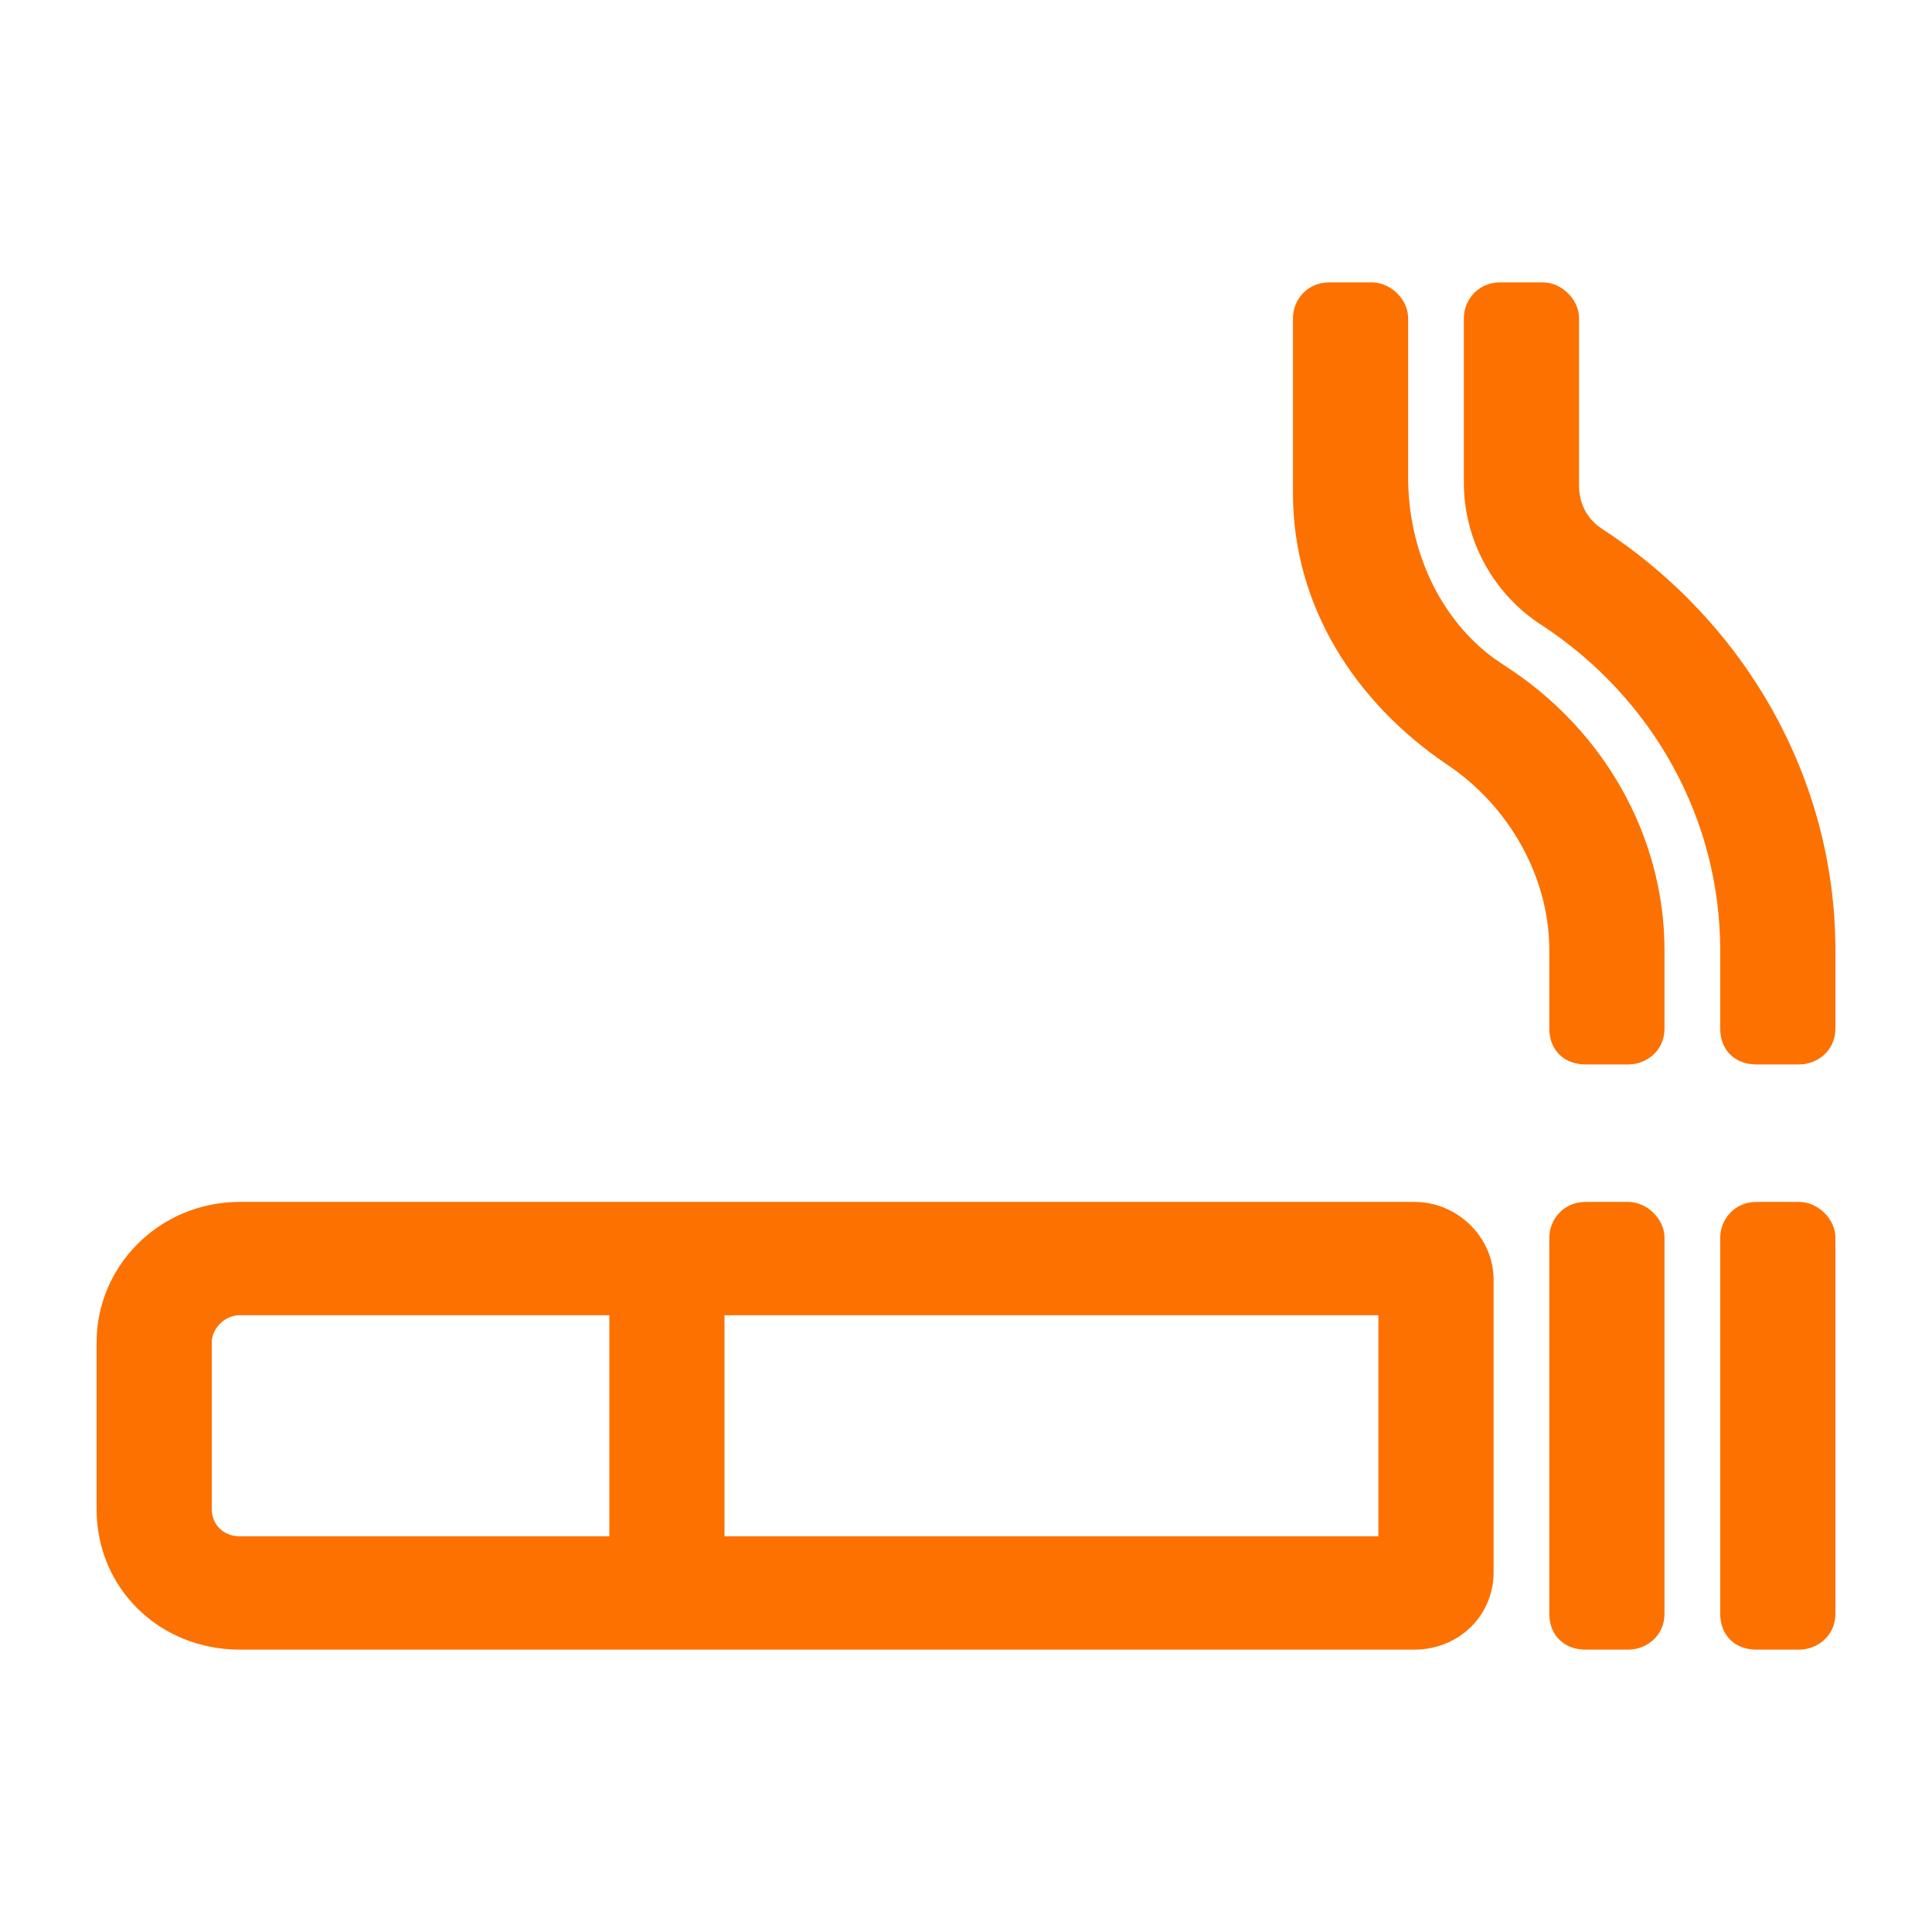 <svg width="26" height="26" viewBox="0 0 26 26" fill="none" xmlns="http://www.w3.org/2000/svg">
<path d="M19.037 16.275C19.557 16.275 20 16.704 20 17.219V21.156C20 21.708 19.555 22.1 19.037 22.1H3.225C2.201 22.099 1.4 21.319 1.4 20.312V18.062C1.4 17.093 2.2 16.276 3.225 16.275H19.037ZM21.912 16.275C22.016 16.275 22.111 16.325 22.18 16.392C22.248 16.458 22.3 16.553 22.3 16.656V21.719C22.3 21.96 22.101 22.1 21.912 22.1H21.338C21.229 22.1 21.129 22.068 21.057 21.997C20.984 21.926 20.95 21.827 20.95 21.719V16.656C20.95 16.467 21.097 16.275 21.338 16.275H21.912ZM24.213 16.275C24.316 16.276 24.412 16.325 24.48 16.392C24.548 16.458 24.6 16.553 24.6 16.656V21.719C24.6 21.96 24.401 22.099 24.213 22.1H23.638C23.529 22.1 23.429 22.068 23.356 21.997C23.284 21.926 23.25 21.827 23.25 21.719V16.656C23.25 16.467 23.397 16.275 23.638 16.275H24.213ZM3.225 17.6C2.959 17.6 2.75 17.835 2.75 18.062V20.312C2.75 20.572 2.955 20.775 3.225 20.775H8.3V17.6H3.225ZM9.65 20.775H18.65V17.6H9.65V20.775ZM18.463 3.9C18.566 3.901 18.662 3.95 18.73 4.017C18.798 4.083 18.85 4.178 18.85 4.281V6.426C18.85 7.421 19.28 8.379 20.047 8.941L20.205 9.048L20.206 9.049C21.49 9.875 22.3 11.277 22.3 12.789V13.844C22.3 14.085 22.101 14.225 21.912 14.225H21.338C21.229 14.225 21.129 14.193 21.057 14.122C20.984 14.051 20.95 13.952 20.95 13.844V12.789C20.95 11.77 20.394 10.781 19.521 10.2H19.52C18.313 9.377 17.5 8.118 17.5 6.637V4.281C17.5 4.092 17.647 3.9 17.888 3.9H18.463ZM20.763 3.9C20.866 3.9 20.962 3.95 21.03 4.017C21.098 4.083 21.15 4.178 21.15 4.281V6.531C21.15 6.779 21.247 7 21.443 7.156L21.533 7.22L21.536 7.221C23.431 8.469 24.6 10.539 24.6 12.789V13.844C24.6 14.085 24.401 14.224 24.213 14.225H23.638C23.529 14.225 23.429 14.193 23.356 14.122C23.284 14.051 23.25 13.952 23.25 13.844V12.789C23.25 10.996 22.334 9.34 20.816 8.338C20.177 7.933 19.8 7.233 19.8 6.496V4.281C19.8 4.092 19.947 3.9 20.188 3.9H20.763Z" fill="#FC7100" stroke="#FC7100" stroke-width="0.2"/>
</svg>
